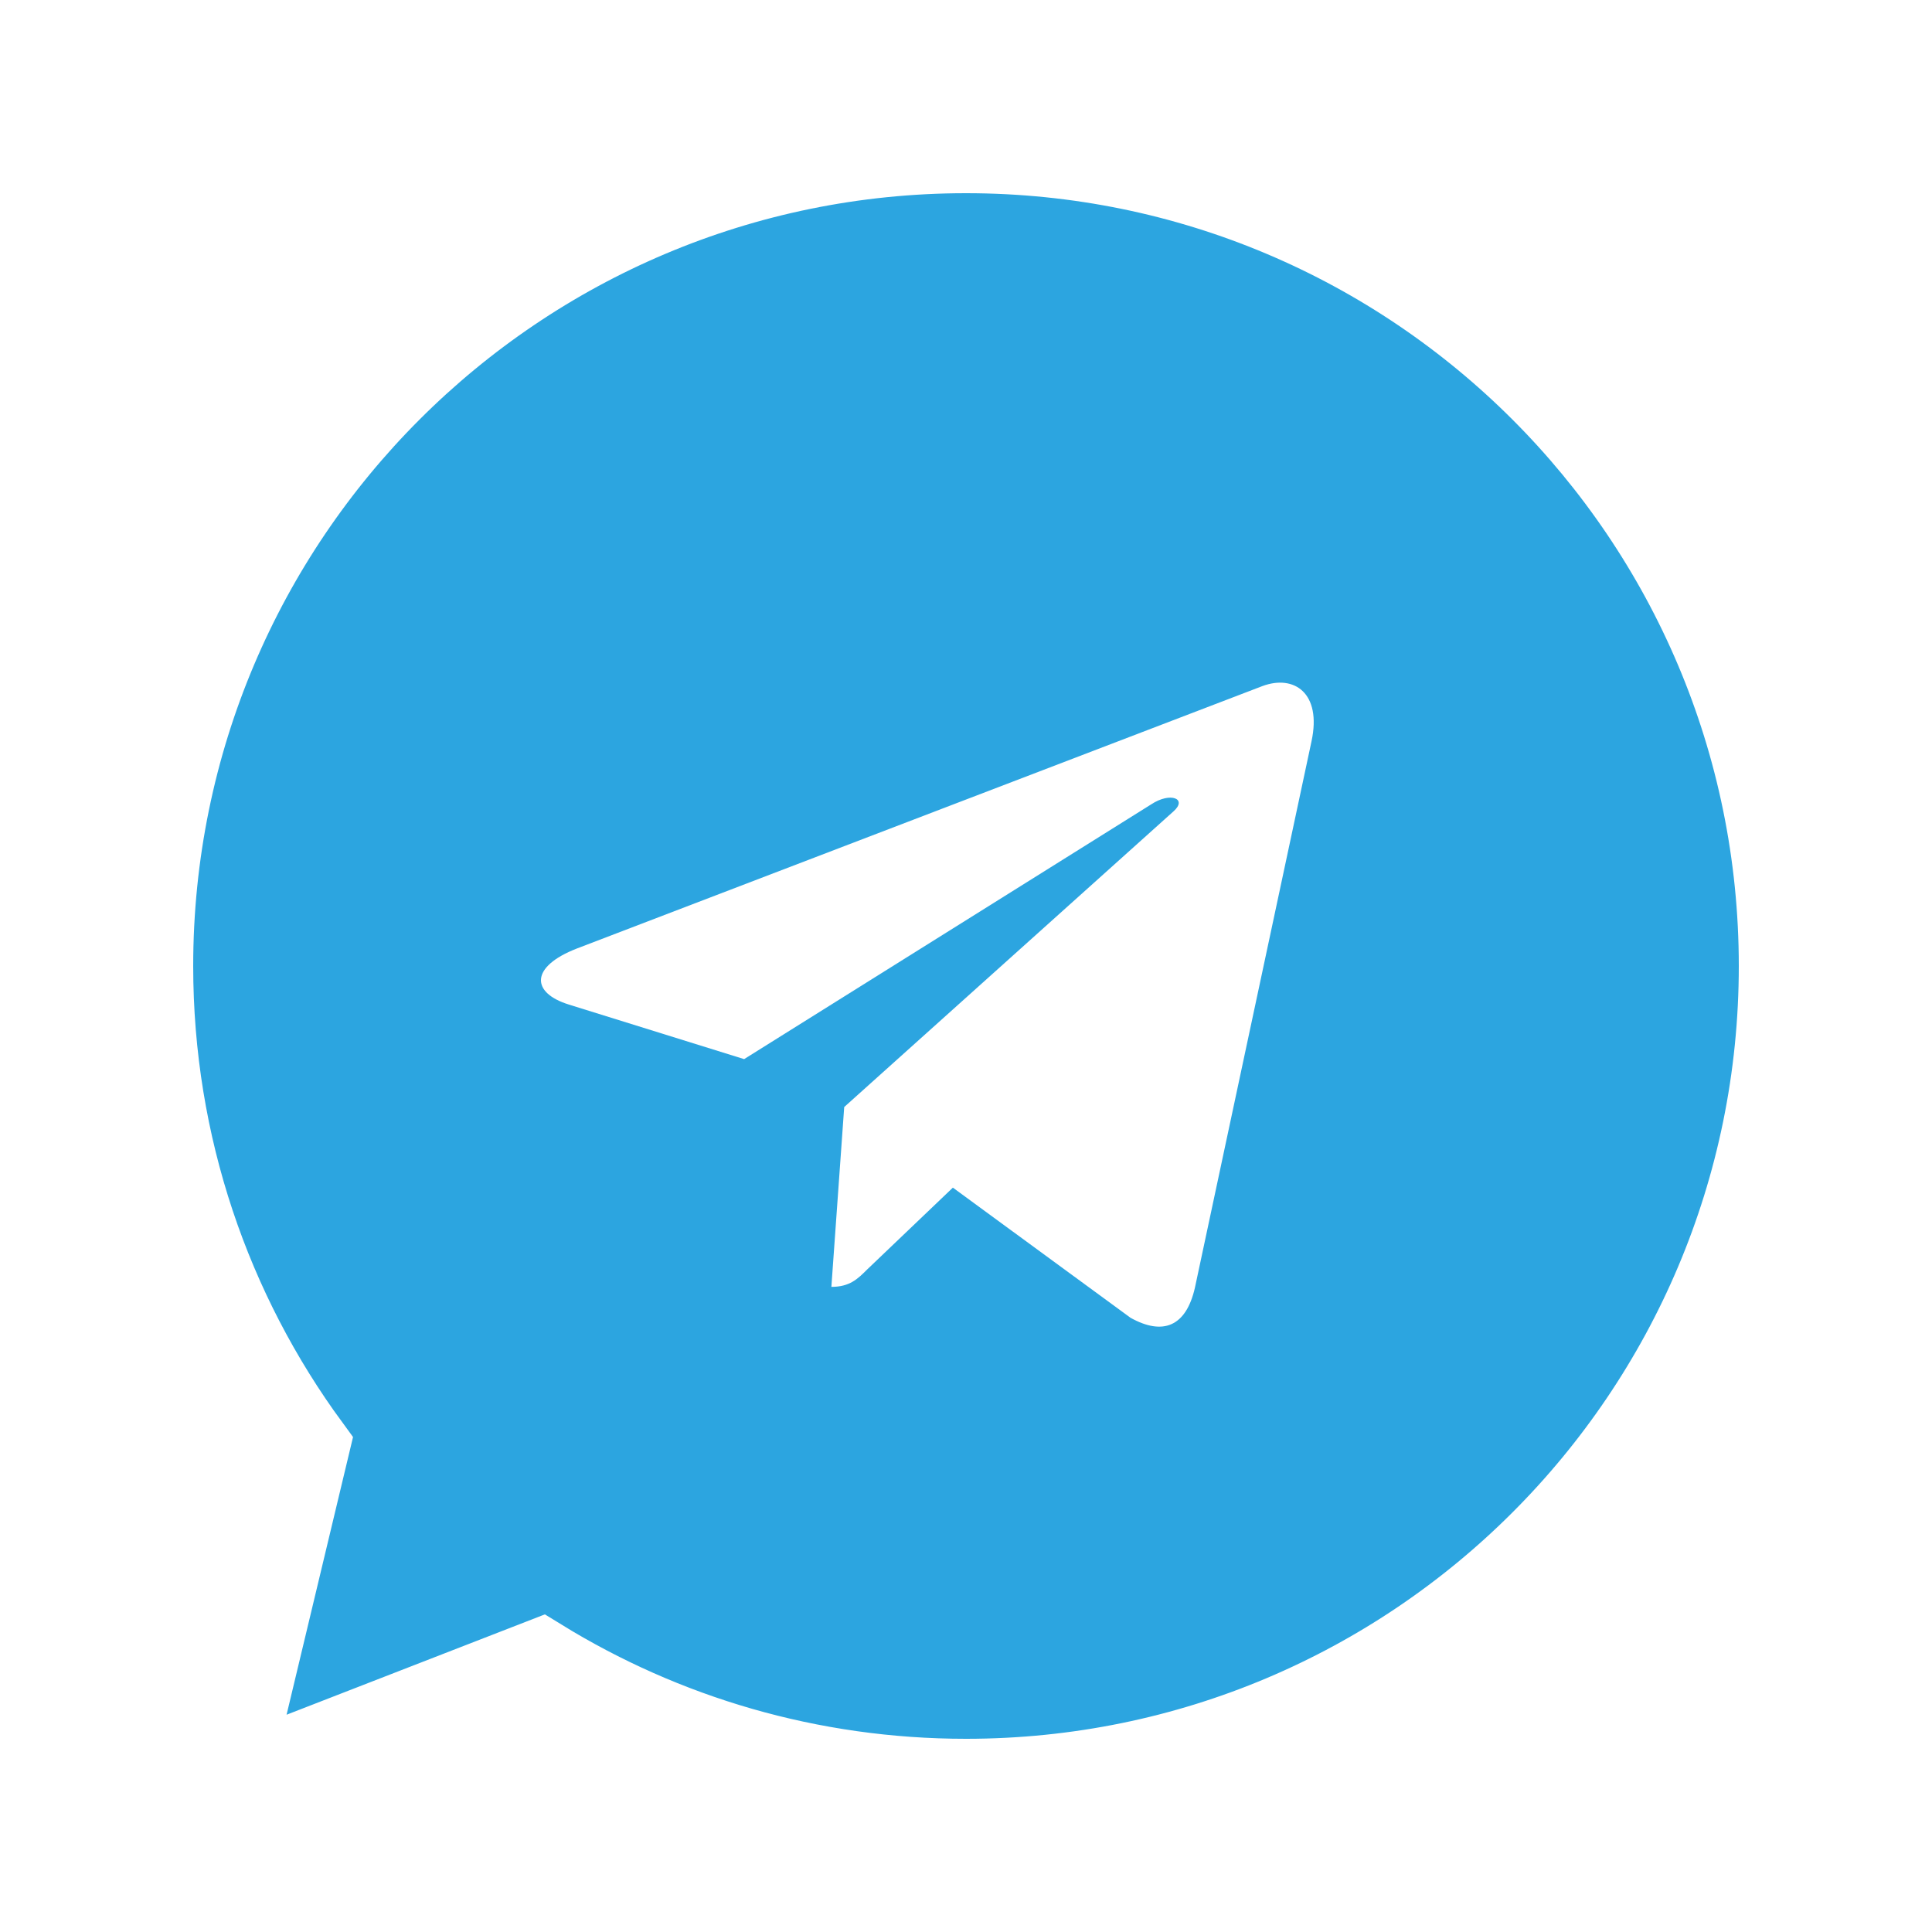 <svg width="25" height="25" viewBox="0 0 25 25" fill="none" xmlns="http://www.w3.org/2000/svg">
<g filter="url(#filter0_d)">
<path d="M23 12.5C23 18.299 18.299 23 12.5 23C10.483 23 8.6 22.431 7 21.446L3 23L4.028 18.704C2.753 16.966 2 14.821 2 12.5C2 6.701 6.701 2 12.5 2C18.299 2 23 6.701 23 12.5Z" fill="#2CA5E0"/>
<path d="M23 12.5C23 18.299 18.299 23 12.5 23C10.483 23 8.6 22.431 7 21.446L3 23L4.028 18.704C2.753 16.966 2 14.821 2 12.5C2 6.701 6.701 2 12.5 2C18.299 2 23 6.701 23 12.5Z" stroke="white"/>
</g>
<g clip-path="url(#clip0)">
<path d="M10.924 14.325L10.758 16.652C10.995 16.652 11.098 16.55 11.22 16.428L12.33 15.368L14.629 17.052C15.051 17.287 15.348 17.163 15.462 16.664L16.971 9.592L16.971 9.592C17.105 8.968 16.746 8.725 16.335 8.878L7.464 12.274C6.859 12.509 6.868 12.846 7.361 12.999L9.629 13.705L14.897 10.408C15.145 10.244 15.37 10.335 15.185 10.499L10.924 14.325Z" fill="white"/>
</g>
<defs>
<filter id="filter0_d" x="0.5" y="0.5" width="24" height="24.312" filterUnits="userSpaceOnUse" color-interpolation-filters="sRGB">
<feFlood flood-opacity="0" result="BackgroundImageFix"/>
<feColorMatrix in="SourceAlpha" type="matrix" values="0 0 0 0 0 0 0 0 0 0 0 0 0 0 0 0 0 0 127 0"/>
<feOffset/>
<feGaussianBlur stdDeviation="0.5"/>
<feColorMatrix type="matrix" values="0 0 0 0 0 0 0 0 0 0 0 0 0 0 0 0 0 0 0.25 0"/>
<feBlend mode="normal" in2="BackgroundImageFix" result="effect1_dropShadow"/>
<feBlend mode="normal" in="SourceGraphic" in2="effect1_dropShadow" result="shape"/>
</filter>
<clipPath id="clip0">
<rect width="10" height="10" fill="white" transform="translate(7 8)"/>
</clipPath>
</defs>
</svg>
